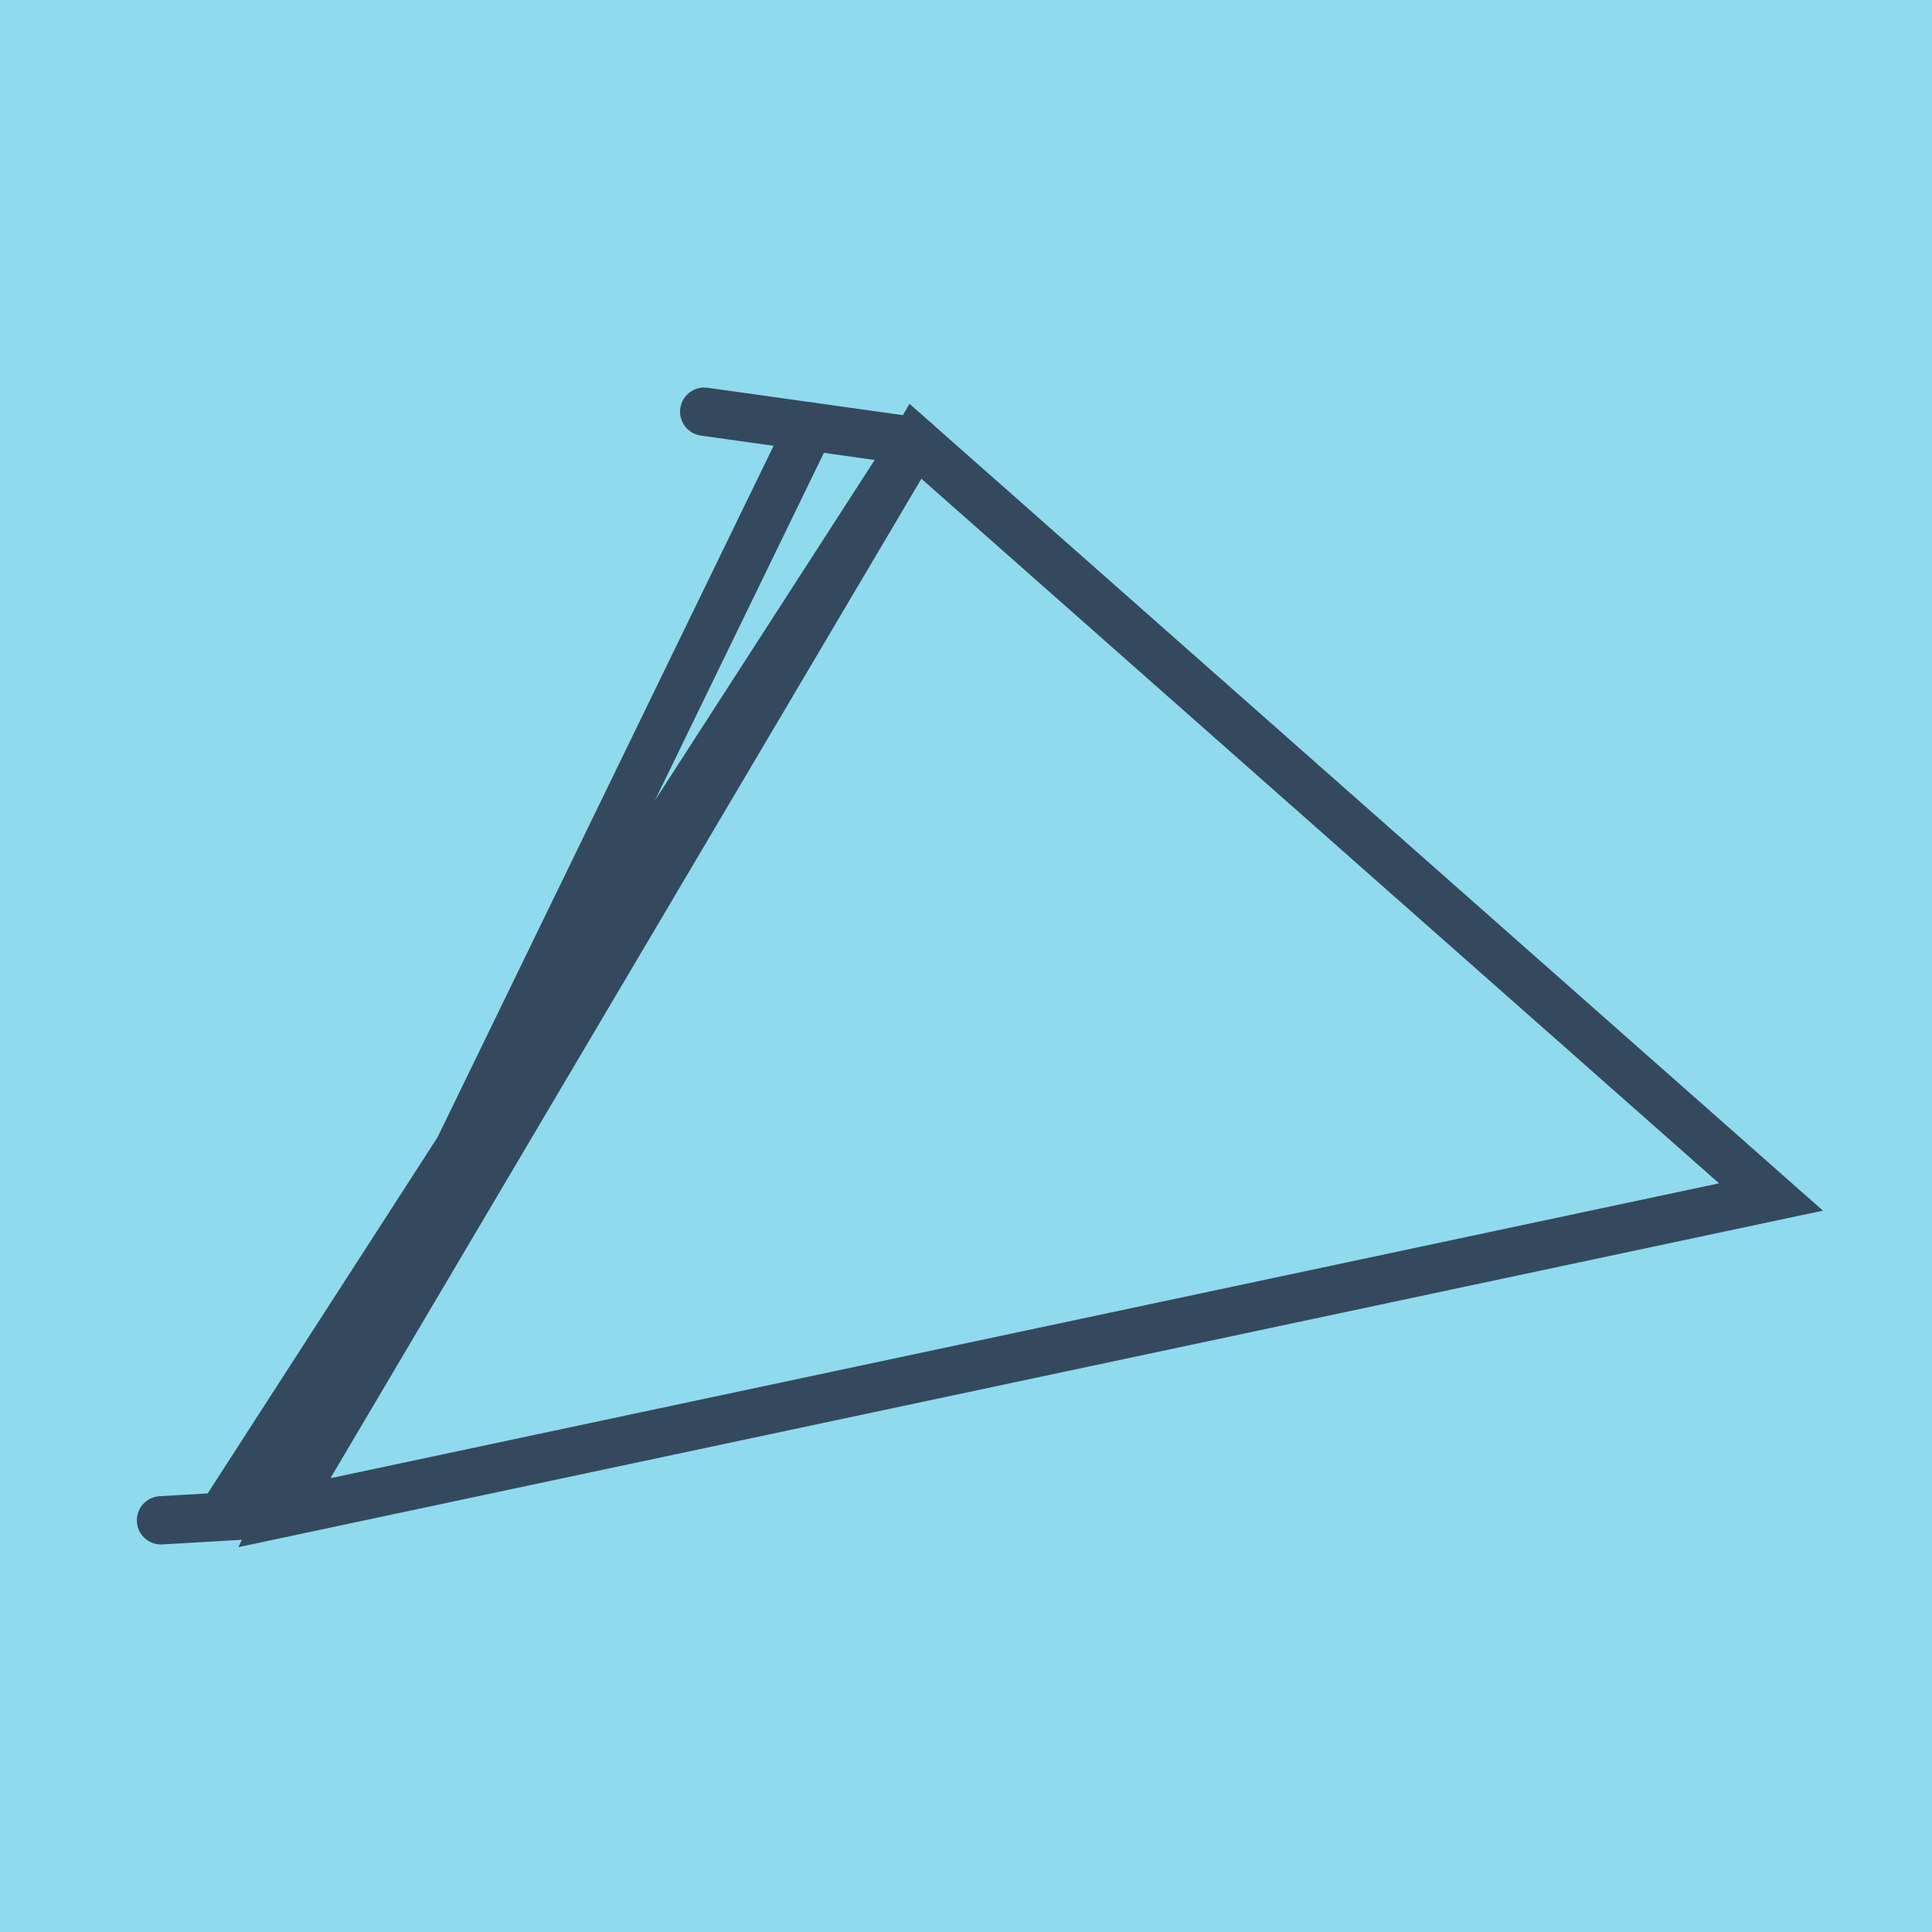 <?xml version="1.0" encoding="utf-8"?>
<!DOCTYPE svg PUBLIC "-//W3C//DTD SVG 1.1//EN" "http://www.w3.org/Graphics/SVG/1.1/DTD/svg11.dtd">
<svg xmlns="http://www.w3.org/2000/svg" xmlns:xlink="http://www.w3.org/1999/xlink" viewBox="-10 -10 120 120" preserveAspectRatio="xMidYMid meet">
	<path style="fill:#90daee" d="M-10-10h120v120H-10z"/>
			<polyline stroke-linecap="round" points="33.74,15.57 46.861,17.41 " style="fill:none;stroke:#34495e;stroke-width: 3px"/>
			<polyline stroke-linecap="round" points="7.494,83.991 0,84.43 " style="fill:none;stroke:#34495e;stroke-width: 3px"/>
			<polyline stroke-linecap="round" points="40.3,16.49 7.494,83.991 100,64.347 46.861,17.41 7.494,83.991 46.861,17.41 3.747,84.211 46.861,17.41 " style="fill:none;stroke:#34495e;stroke-width: 3px"/>
	</svg>

